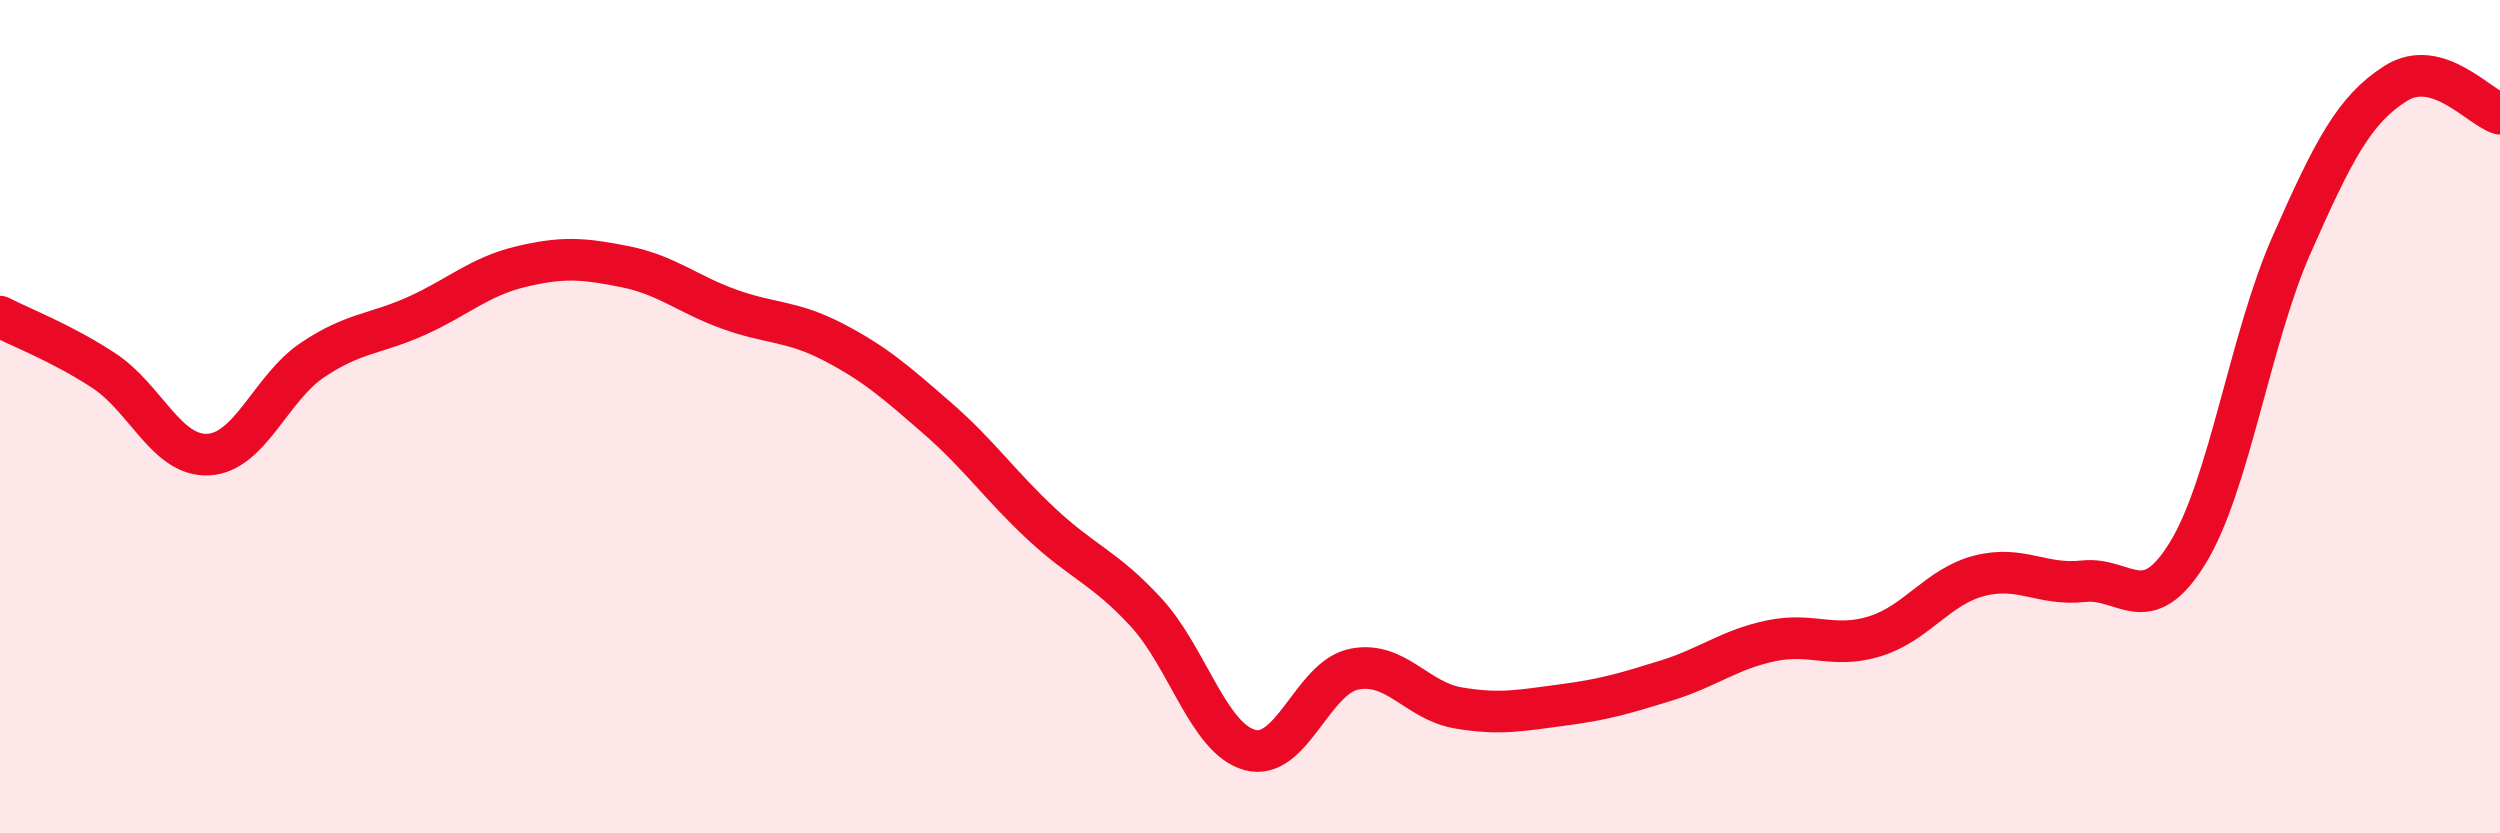 
    <svg width="60" height="20" viewBox="0 0 60 20" xmlns="http://www.w3.org/2000/svg">
      <path
        d="M 0,7.6 C 0.5,7.86 1.5,8.24 2.5,8.9 C 3.5,9.56 4,10.96 5,10.91 C 6,10.86 6.5,9.31 7.5,8.64 C 8.5,7.97 9,8.03 10,7.58 C 11,7.13 11.5,6.64 12.5,6.4 C 13.5,6.16 14,6.2 15,6.4 C 16,6.6 16.5,7.06 17.5,7.42 C 18.5,7.78 19,7.69 20,8.21 C 21,8.73 21.5,9.17 22.5,10.04 C 23.5,10.91 24,11.65 25,12.58 C 26,13.51 26.5,13.61 27.5,14.69 C 28.5,15.77 29,17.73 30,18 C 31,18.27 31.5,16.26 32.5,16.06 C 33.5,15.86 34,16.82 35,16.99 C 36,17.16 36.5,17.05 37.5,16.92 C 38.5,16.79 39,16.64 40,16.33 C 41,16.02 41.5,15.59 42.5,15.38 C 43.5,15.17 44,15.58 45,15.27 C 46,14.96 46.5,14.08 47.5,13.82 C 48.5,13.56 49,14.06 50,13.95 C 51,13.84 51.5,14.9 52.5,13.28 C 53.5,11.66 54,8.13 55,5.87 C 56,3.61 56.5,2.63 57.5,2 C 58.5,1.37 59.5,2.58 60,2.73L60 20L0 20Z"
        fill="#EB0A25"
        opacity="0.1"
        stroke-linecap="round"
        stroke-linejoin="round"
      />
      <path
        d="M 0,7.6 C 0.5,7.86 1.5,8.24 2.5,8.9 C 3.5,9.56 4,10.96 5,10.91 C 6,10.86 6.5,9.31 7.5,8.64 C 8.5,7.97 9,8.03 10,7.58 C 11,7.13 11.5,6.64 12.5,6.4 C 13.5,6.16 14,6.2 15,6.4 C 16,6.6 16.5,7.06 17.5,7.42 C 18.5,7.78 19,7.69 20,8.21 C 21,8.73 21.5,9.17 22.5,10.04 C 23.5,10.91 24,11.65 25,12.58 C 26,13.51 26.5,13.61 27.5,14.69 C 28.5,15.77 29,17.73 30,18 C 31,18.27 31.5,16.26 32.5,16.06 C 33.5,15.86 34,16.82 35,16.99 C 36,17.16 36.5,17.05 37.5,16.92 C 38.5,16.79 39,16.64 40,16.33 C 41,16.02 41.5,15.59 42.5,15.38 C 43.5,15.17 44,15.58 45,15.27 C 46,14.96 46.5,14.08 47.5,13.82 C 48.5,13.56 49,14.06 50,13.95 C 51,13.84 51.5,14.9 52.5,13.28 C 53.5,11.66 54,8.13 55,5.87 C 56,3.61 56.5,2.63 57.5,2 C 58.5,1.37 59.5,2.58 60,2.73"
        stroke="#EB0A25"
        stroke-width="1"
        fill="none"
        stroke-linecap="round"
        stroke-linejoin="round"
      />
    </svg>
  